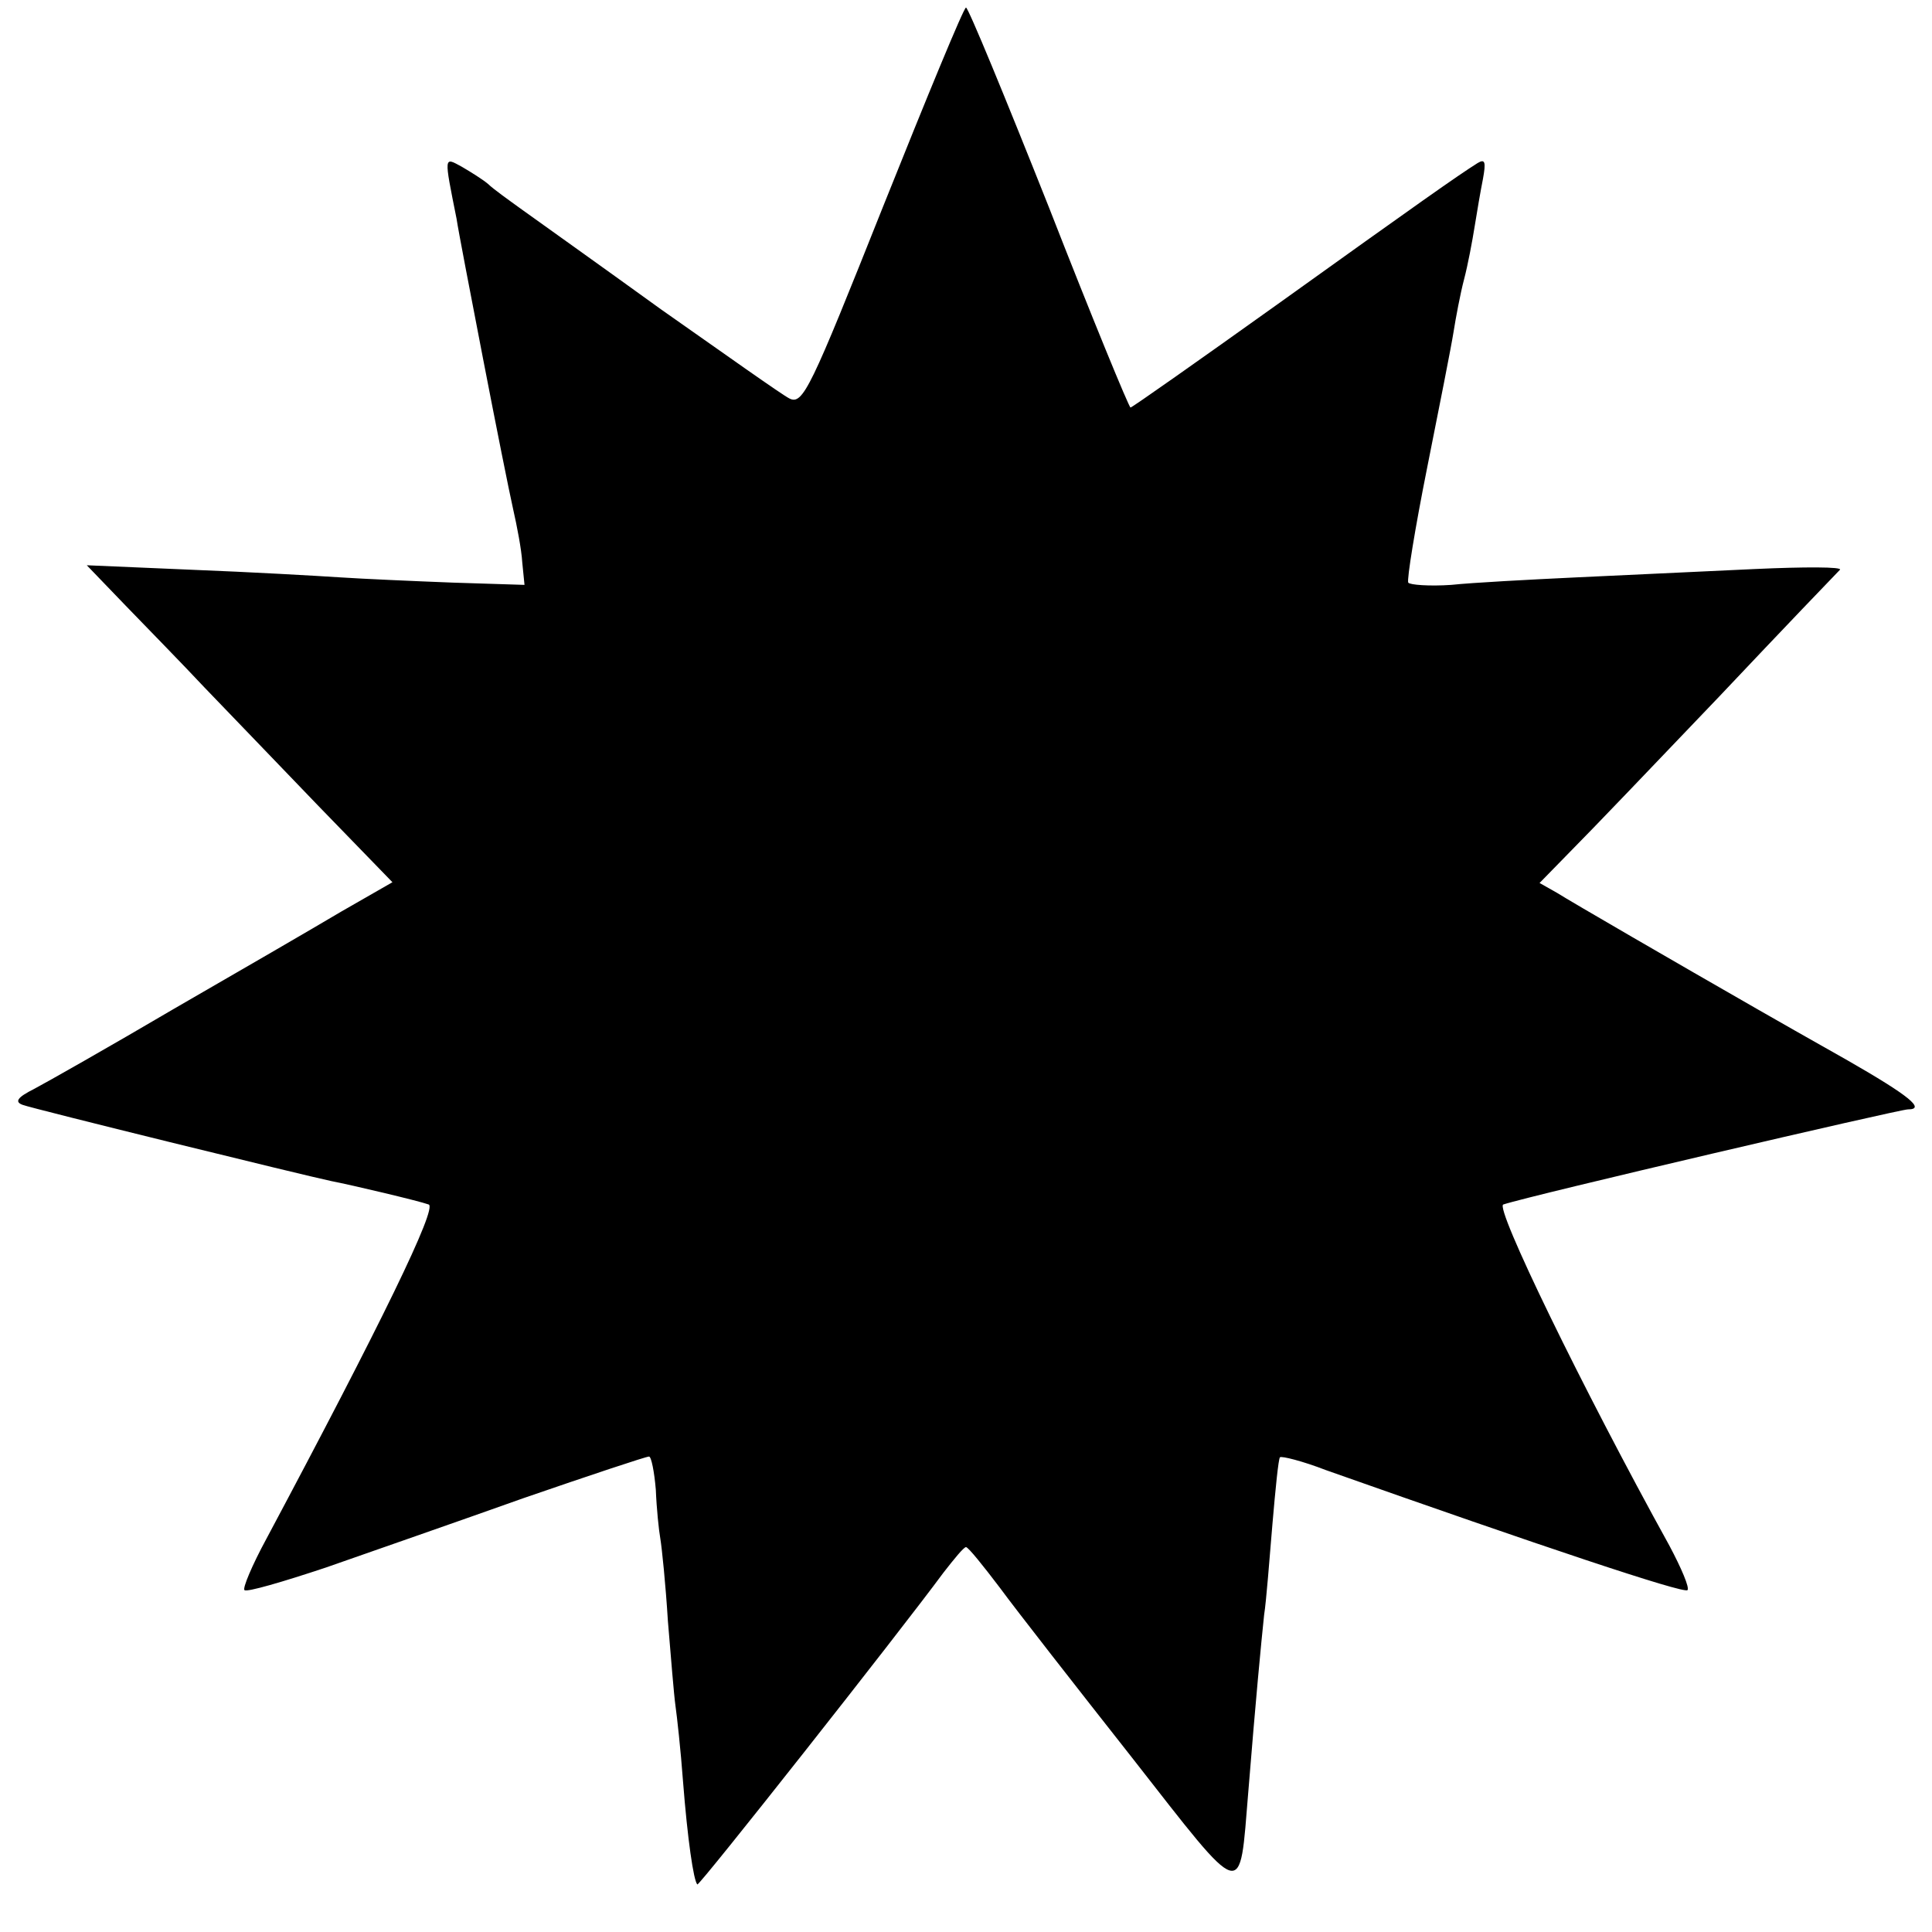 <?xml version="1.0" standalone="no"?>
<!DOCTYPE svg PUBLIC "-//W3C//DTD SVG 20010904//EN"
 "http://www.w3.org/TR/2001/REC-SVG-20010904/DTD/svg10.dtd">
<svg version="1.0" xmlns="http://www.w3.org/2000/svg"
 width="256pt" height="256pt" viewBox="0 0 256 256"
 preserveAspectRatio="xMidYMid meet">
<g transform="translate(0,256) scale(0.1,-0.1)"
fill="#000000" stroke="none">
<path d="M1170 2286 c-96 -241 -106 -263 -124 -254 -10 5 -86 59 -170 118 -83
60 -166 119 -184 132 -18 13 -39 28 -45 34 -7 6 -23 16 -35 23 -24 13 -24 16
-7 -69 2 -14 18 -97 35 -185 17 -88 35 -178 40 -200 5 -22 11 -53 12 -70 l3
-30 -95 3 c-52 2 -120 5 -150 7 -30 2 -118 7 -195 10 l-140 6 51 -53 c28 -29
76 -78 105 -109 30 -31 98 -102 151 -157 l98 -101 -68 -39 c-37 -22 -137 -80
-222 -129 -85 -50 -168 -97 -185 -106 -22 -11 -26 -17 -15 -21 13 -5 371 -93
409 -101 26 -5 115 -26 129 -31 12 -4 -63 -158 -215 -443 -19 -35 -32 -66 -29
-68 3 -3 51 11 108 30 57 20 175 61 262 92 87 30 162 55 166 55 3 0 7 -20 9
-44 1 -25 4 -54 6 -65 2 -12 7 -60 10 -109 4 -48 8 -98 10 -112 2 -14 7 -59
10 -100 6 -77 14 -132 19 -137 2 -3 267 333 326 413 14 18 27 34 30 34 3 0 23
-25 45 -54 22 -30 101 -131 175 -225 151 -193 142 -190 154 -46 10 124 17 197
21 235 3 19 7 73 11 120 4 47 8 87 10 89 2 2 30 -5 61 -17 283 -100 474 -164
479 -159 3 3 -8 29 -24 59 -116 210 -232 449 -220 452 36 12 525 126 536 126
24 0 2 18 -80 65 -46 26 -99 56 -118 67 -110 63 -248 143 -267 155 l-23 13 43
44 c23 23 111 115 195 203 84 89 156 164 160 168 4 4 -47 4 -113 1 -66 -3
-172 -8 -235 -11 -63 -3 -139 -7 -167 -10 -29 -2 -55 0 -57 3 -2 4 9 72 25
152 16 80 32 161 35 180 3 19 9 51 14 70 5 19 11 51 14 70 3 19 8 48 11 63 4
22 3 27 -7 21 -27 -17 -78 -53 -265 -187 -105 -75 -193 -137 -195 -137 -2 0
-51 119 -108 265 -58 146 -107 265 -110 265 -3 0 -52 -119 -110 -264z"/>
</g>
</svg>
